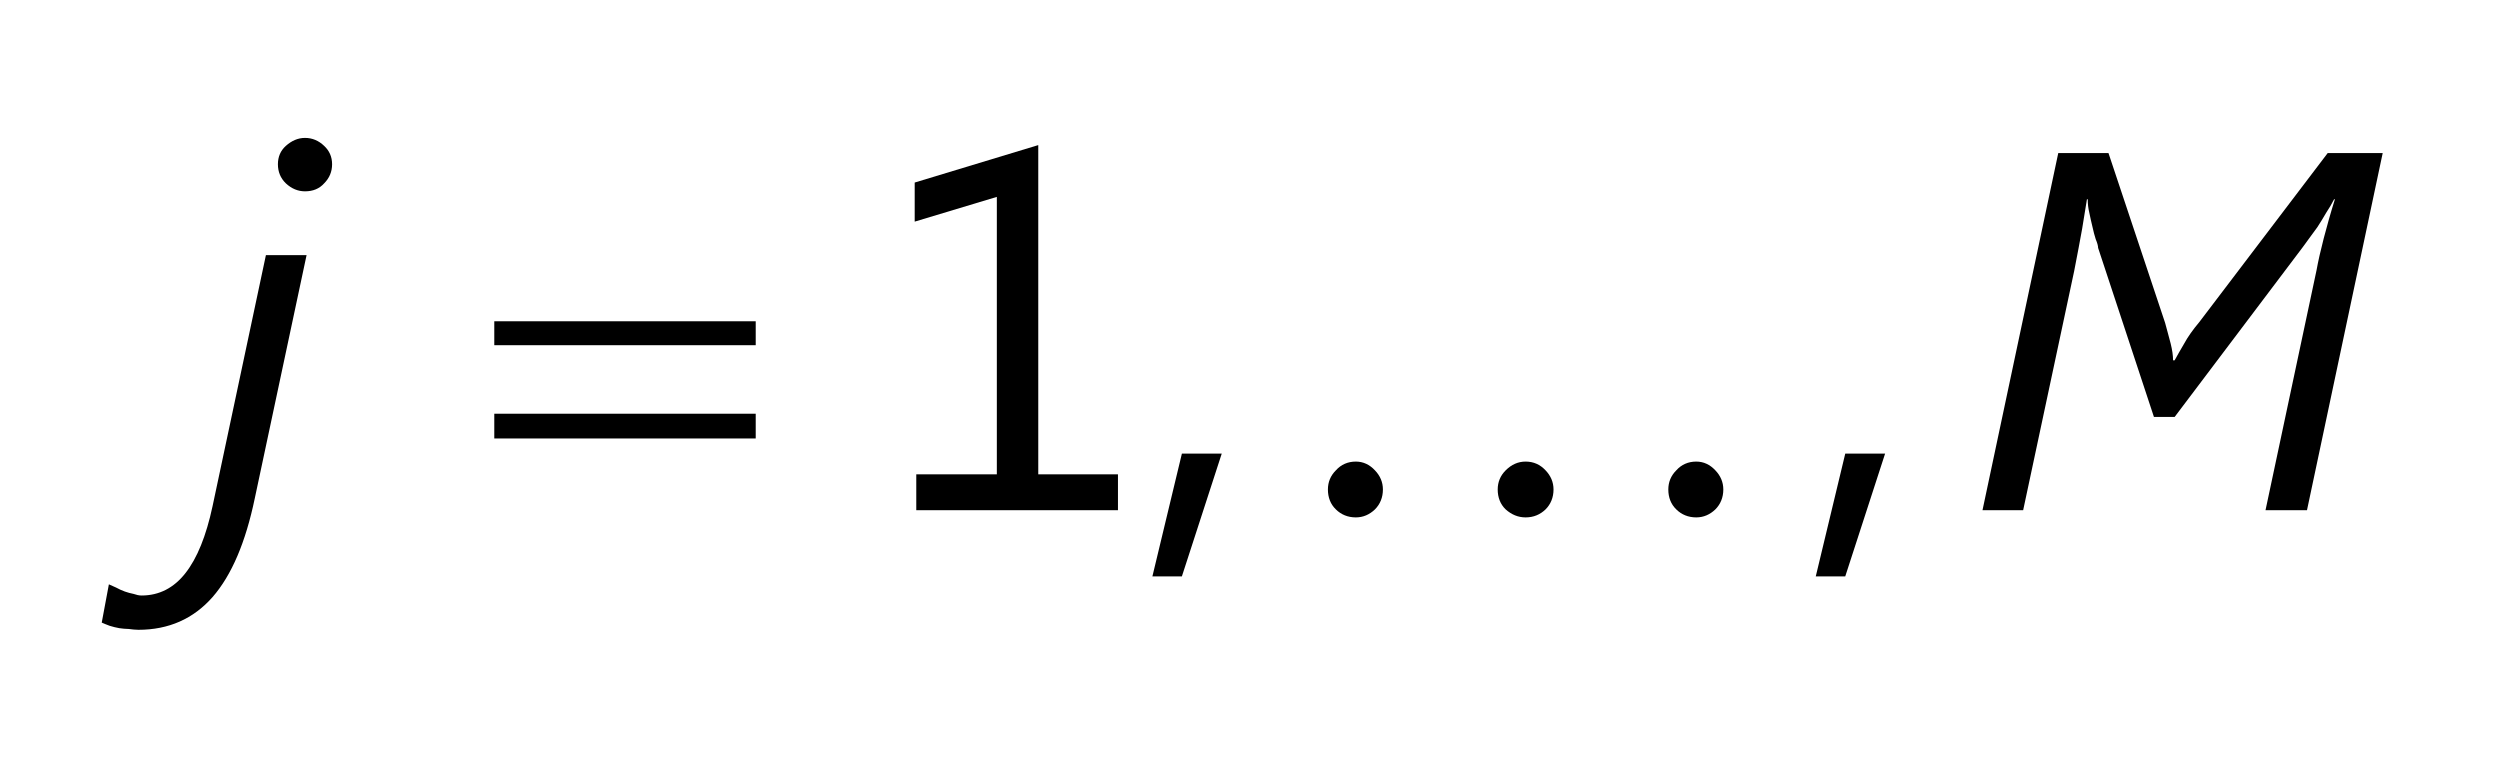 <?xml version="1.0" encoding="UTF-8"?>
<svg xmlns="http://www.w3.org/2000/svg" xmlns:xlink="http://www.w3.org/1999/xlink" width="49pt" height="15pt" viewBox="0 0 49 15" version="1.1">
<defs>
<g>
<symbol overflow="visible" id="glyph0-0">
<path style="stroke:none;" d="M 0.812 0 L 0.812 -6.828 L 5.641 -6.828 L 5.641 0 Z M 1.531 -0.719 L 4.922 -0.719 L 4.922 -6.109 L 1.531 -6.109 Z M 1.531 -0.719 "/>
</symbol>
<symbol overflow="visible" id="glyph0-1">
<path style="stroke:none;" d="M 1.094 -0.234 C 0.914 0.629 0.641 1.273 0.266 1.703 C -0.109 2.129 -0.594 2.344 -1.188 2.344 C -1.25 2.344 -1.312 2.336 -1.375 2.328 C -1.438 2.328 -1.5 2.32 -1.562 2.312 C -1.625 2.301 -1.688 2.285 -1.75 2.266 C -1.812 2.242 -1.863 2.223 -1.906 2.203 L -1.766 1.453 C -1.723 1.473 -1.676 1.492 -1.625 1.516 C -1.57 1.547 -1.516 1.57 -1.453 1.594 C -1.398 1.613 -1.344 1.629 -1.281 1.641 C -1.227 1.66 -1.176 1.672 -1.125 1.672 C -0.781 1.672 -0.492 1.523 -0.266 1.234 C -0.035 0.941 0.141 0.504 0.266 -0.078 L 1.312 -5 L 2.109 -5 Z M 2.609 -6.781 C 2.609 -6.633 2.555 -6.508 2.453 -6.406 C 2.359 -6.301 2.234 -6.25 2.078 -6.25 C 1.941 -6.25 1.816 -6.301 1.703 -6.406 C 1.598 -6.508 1.547 -6.633 1.547 -6.781 C 1.547 -6.926 1.598 -7.047 1.703 -7.141 C 1.816 -7.242 1.941 -7.297 2.078 -7.297 C 2.223 -7.297 2.348 -7.242 2.453 -7.141 C 2.555 -7.047 2.609 -6.926 2.609 -6.781 Z M 2.609 -6.781 "/>
</symbol>
<symbol overflow="visible" id="glyph0-2">
<path style="stroke:none;" d="M 6.719 0 L 5.906 0 L 6.906 -4.703 C 6.938 -4.879 6.984 -5.086 7.047 -5.328 C 7.109 -5.566 7.18 -5.82 7.266 -6.094 L 7.25 -6.094 C 7.207 -6.008 7.156 -5.922 7.094 -5.828 C 7.039 -5.734 6.984 -5.641 6.922 -5.547 C 6.859 -5.461 6.801 -5.383 6.75 -5.312 C 6.695 -5.238 6.656 -5.18 6.625 -5.141 L 4.125 -1.828 L 3.719 -1.828 L 2.625 -5.141 C 2.625 -5.18 2.609 -5.238 2.578 -5.312 C 2.555 -5.383 2.535 -5.461 2.516 -5.547 C 2.492 -5.641 2.473 -5.734 2.453 -5.828 C 2.43 -5.922 2.422 -6.008 2.422 -6.094 L 2.406 -6.094 C 2.383 -5.945 2.352 -5.754 2.312 -5.516 C 2.27 -5.285 2.219 -5.008 2.156 -4.688 L 1.156 0 L 0.359 0 L 1.844 -7 L 2.828 -7 L 3.938 -3.672 C 3.977 -3.523 4.016 -3.391 4.047 -3.266 C 4.078 -3.141 4.094 -3.031 4.094 -2.938 L 4.125 -2.938 C 4.176 -3.031 4.238 -3.141 4.312 -3.266 C 4.383 -3.398 4.484 -3.539 4.609 -3.688 L 7.125 -7 L 8.203 -7 Z M 6.719 0 "/>
</symbol>
<symbol overflow="visible" id="glyph1-0">
<path style="stroke:none;" d="M 0.5 0 L 0.5 -6.25 L 5.5 -6.25 L 5.5 0 Z M 0.656 -0.156 L 5.344 -0.156 L 5.344 -6.094 L 0.656 -6.094 Z M 0.656 -0.156 "/>
</symbol>
<symbol overflow="visible" id="glyph1-1">
<path style="stroke:none;" d="M 0.188 -3.703 L 5.312 -3.703 L 5.312 -3.234 L 0.188 -3.234 Z M 0.188 -1.891 L 5.312 -1.891 L 5.312 -1.406 L 0.188 -1.406 Z M 0.188 -1.891 "/>
</symbol>
<symbol overflow="visible" id="glyph1-2">
<path style="stroke:none;" d="M 2.203 -0.406 C 2.203 -0.25 2.148 -0.117 2.047 -0.016 C 1.941 0.086 1.816 0.141 1.672 0.141 C 1.516 0.141 1.383 0.086 1.281 -0.016 C 1.176 -0.117 1.125 -0.25 1.125 -0.406 C 1.125 -0.551 1.176 -0.676 1.281 -0.781 C 1.383 -0.895 1.516 -0.953 1.672 -0.953 C 1.816 -0.953 1.941 -0.895 2.047 -0.781 C 2.148 -0.676 2.203 -0.551 2.203 -0.406 Z M 5.547 -0.406 C 5.547 -0.25 5.492 -0.117 5.391 -0.016 C 5.285 0.086 5.156 0.141 5 0.141 C 4.852 0.141 4.723 0.086 4.609 -0.016 C 4.504 -0.117 4.453 -0.25 4.453 -0.406 C 4.453 -0.551 4.504 -0.676 4.609 -0.781 C 4.723 -0.895 4.852 -0.953 5 -0.953 C 5.156 -0.953 5.285 -0.895 5.391 -0.781 C 5.492 -0.676 5.547 -0.551 5.547 -0.406 Z M 8.875 -0.406 C 8.875 -0.25 8.82 -0.117 8.719 -0.016 C 8.613 0.086 8.488 0.141 8.344 0.141 C 8.188 0.141 8.055 0.086 7.953 -0.016 C 7.848 -0.117 7.797 -0.25 7.797 -0.406 C 7.797 -0.551 7.848 -0.676 7.953 -0.781 C 8.055 -0.895 8.188 -0.953 8.344 -0.953 C 8.488 -0.953 8.613 -0.895 8.719 -0.781 C 8.82 -0.676 8.875 -0.551 8.875 -0.406 Z M 8.875 -0.406 "/>
</symbol>
<symbol overflow="visible" id="glyph2-0">
<path style="stroke:none;" d="M 0.812 0 L 0.812 -6.828 L 5.641 -6.828 L 5.641 0 Z M 1.531 -0.719 L 4.922 -0.719 L 4.922 -6.109 L 1.531 -6.109 Z M 1.531 -0.719 "/>
</symbol>
<symbol overflow="visible" id="glyph2-1">
<path style="stroke:none;" d="M 4.812 0 L 0.859 0 L 0.859 -0.703 L 2.438 -0.703 L 2.438 -6.141 L 0.828 -5.656 L 0.828 -6.422 L 3.25 -7.156 L 3.25 -0.703 L 4.812 -0.703 Z M 4.812 0 "/>
</symbol>
<symbol overflow="visible" id="glyph2-2">
<path style="stroke:none;" d="M 1.547 -1.109 L 0.766 1.297 L 0.188 1.297 L 0.766 -1.109 Z M 1.547 -1.109 "/>
</symbol>
</g>
</defs>
<g id="surface1">
<g style="fill:rgb(0%,0%,0%);fill-opacity:1;">
  <use xlink:href="#glyph0-1" x="3.9" y="10"/>
</g>
<g style="fill:rgb(0%,0%,0%);fill-opacity:1;">
  <use xlink:href="#glyph0-2" x="38.498" y="10"/>
</g>
<g style="fill:rgb(0%,0%,0%);fill-opacity:1;">
  <use xlink:href="#glyph1-1" x="9.5" y="10"/>
</g>
<g style="fill:rgb(0%,0%,0%);fill-opacity:1;">
  <use xlink:href="#glyph1-2" x="24.902" y="10"/>
</g>
<g style="fill:rgb(0%,0%,0%);fill-opacity:1;">
  <use xlink:href="#glyph2-1" x="17.1" y="10"/>
</g>
<g style="fill:rgb(0%,0%,0%);fill-opacity:1;">
  <use xlink:href="#glyph2-2" x="22.399" y="10"/>
</g>
<g style="fill:rgb(0%,0%,0%);fill-opacity:1;">
  <use xlink:href="#glyph2-2" x="35.401" y="10"/>
</g>
</g>
</svg>
